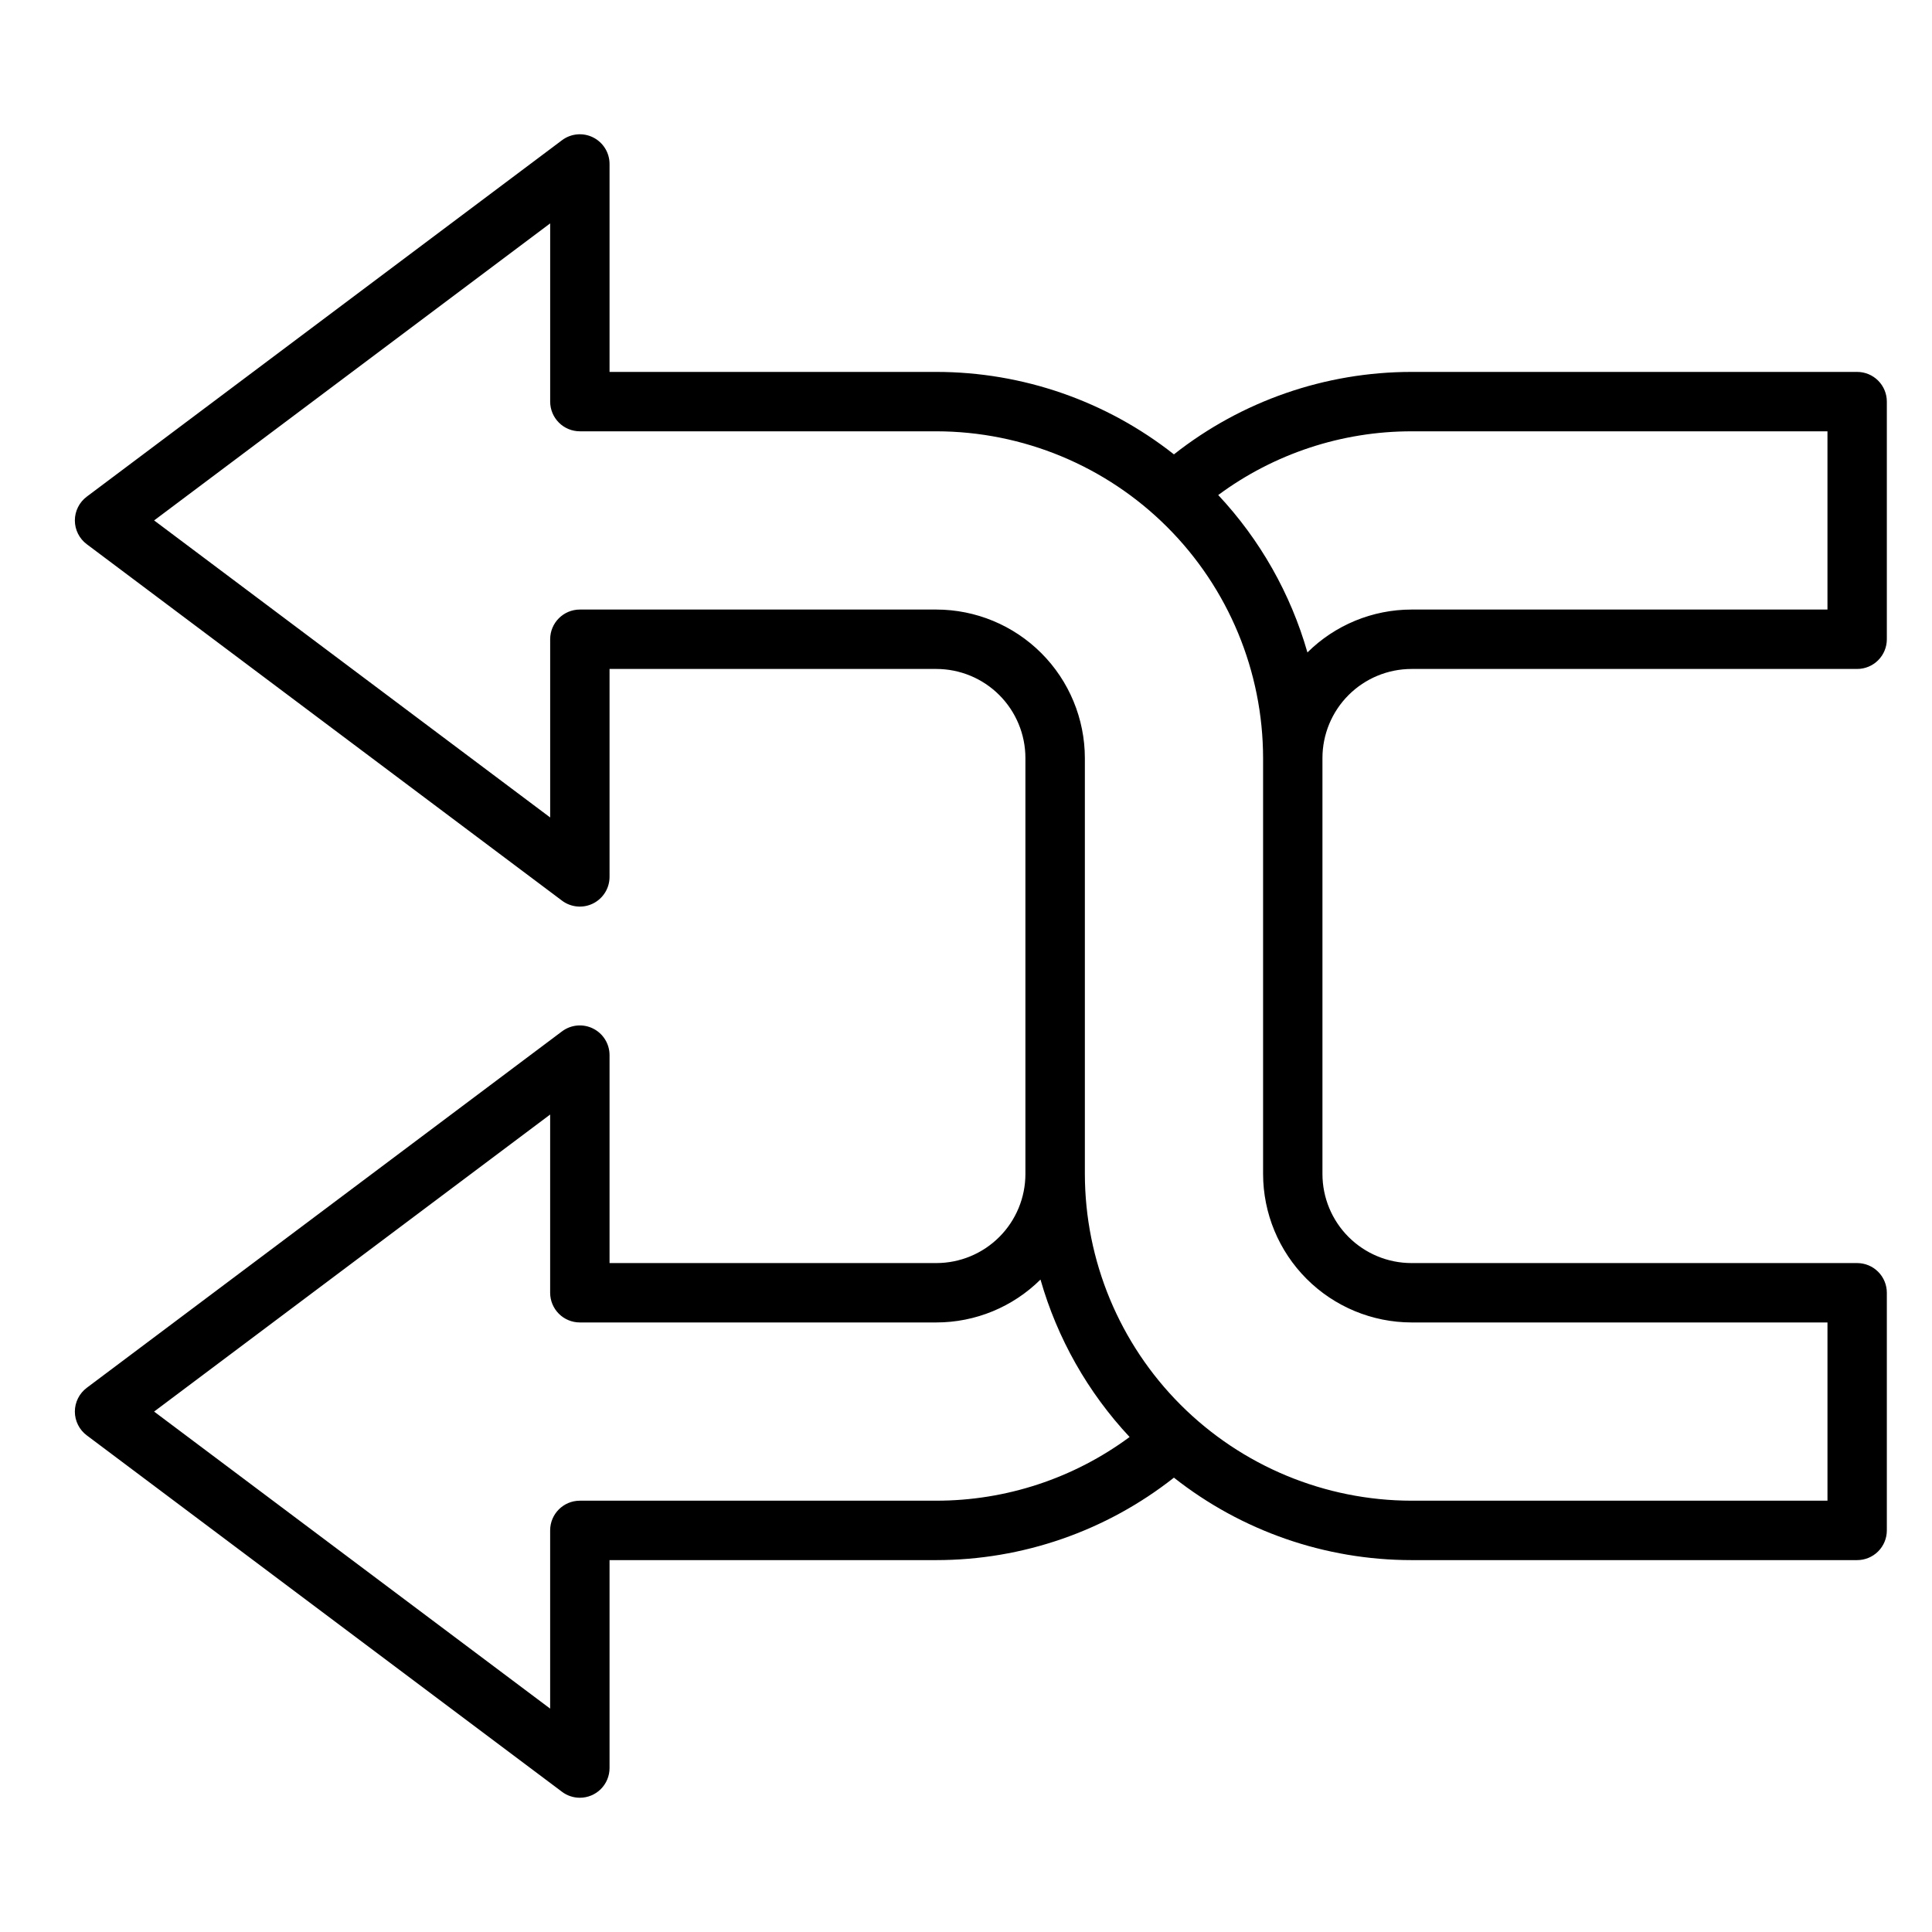 <?xml version="1.0" encoding="UTF-8"?>
<!-- Uploaded to: SVG Repo, www.svgrepo.com, Generator: SVG Repo Mixer Tools -->
<svg fill="#000000" width="800px" height="800px" version="1.1" viewBox="144 144 512 512" xmlns="http://www.w3.org/2000/svg">
 <path d="m518.08 321.28h118.08c2.086 0 4.09-0.828 5.566-2.305 1.477-1.477 2.305-3.481 2.305-5.566v-62.977c0-2.086-0.828-4.09-2.305-5.566-1.477-1.477-3.481-2.305-5.566-2.305h-118.08c-22.852 0.004-45.035 7.699-62.977 21.852-17.941-14.152-40.125-21.848-62.977-21.852h-86.59v-55.105c0-2.981-1.688-5.707-4.352-7.039-2.668-1.336-5.859-1.047-8.246 0.742l-125.95 94.465h0.004c-1.984 1.484-3.152 3.82-3.152 6.297 0 2.477 1.168 4.812 3.152 6.297l125.95 94.465h-0.004c2.387 1.789 5.578 2.078 8.246 0.742 2.664-1.332 4.352-4.059 4.352-7.039v-55.105h86.59c6.266 0 12.273 2.488 16.699 6.918 4.43 4.43 6.918 10.438 6.918 16.699v110.21c0 6.266-2.488 12.27-6.918 16.699-4.426 4.43-10.434 6.918-16.699 6.918h-86.59v-55.105c0-2.981-1.688-5.707-4.352-7.039-2.668-1.336-5.859-1.047-8.246 0.742l-125.95 94.465h0.004c-1.984 1.488-3.152 3.82-3.152 6.297 0 2.481 1.168 4.812 3.152 6.297l125.95 94.465h-0.004c1.363 1.023 3.019 1.574 4.727 1.574 2.086 0 4.09-0.828 5.566-2.305 1.473-1.477 2.305-3.477 2.305-5.566v-55.105h86.59c22.852-0.004 45.035-7.699 62.977-21.852 17.941 14.152 40.125 21.848 62.977 21.852h118.08c2.086 0 4.09-0.828 5.566-2.305 1.477-1.477 2.305-3.477 2.305-5.566v-62.977c0-2.086-0.828-4.09-2.305-5.566-1.477-1.477-3.481-2.305-5.566-2.305h-118.08c-6.262 0-12.27-2.488-16.699-6.918-4.43-4.43-6.918-10.434-6.918-16.699v-110.21c0-6.262 2.488-12.27 6.918-16.699 4.43-4.43 10.438-6.918 16.699-6.918zm-220.41 220.42c-4.348 0-7.875 3.523-7.875 7.871v47.23l-104.96-78.719 104.96-78.719v47.23c0 2.09 0.832 4.09 2.309 5.566 1.473 1.477 3.477 2.305 5.566 2.305h94.461c10.344 0 20.266-4.086 27.609-11.367 4.449 15.586 12.543 29.887 23.617 41.723-14.828 10.969-32.785 16.887-51.227 16.879zm220.42-47.23 110.21-0.004v47.23l-110.21 0.004c-22.957-0.027-44.965-9.16-61.199-25.391-16.234-16.234-25.363-38.246-25.391-61.203v-110.21c-0.016-10.434-4.164-20.438-11.543-27.816-7.379-7.379-17.383-11.531-27.82-11.543h-94.461c-4.348 0-7.875 3.523-7.875 7.871v47.23l-104.96-78.719 104.96-78.719v47.23c0 2.09 0.832 4.09 2.309 5.566 1.473 1.477 3.477 2.305 5.566 2.305h94.461c22.957 0.027 44.969 9.16 61.203 25.395 16.23 16.23 25.363 38.242 25.391 61.199v110.21c0.012 10.438 4.164 20.441 11.543 27.82 7.379 7.379 17.383 11.527 27.816 11.539zm-51.25-219.28c14.832-10.977 32.797-16.898 51.246-16.887h110.21v47.23l-110.21 0.004c-10.34 0-20.262 4.086-27.605 11.367-4.457-15.586-12.562-29.883-23.641-41.715z"/>
</svg>